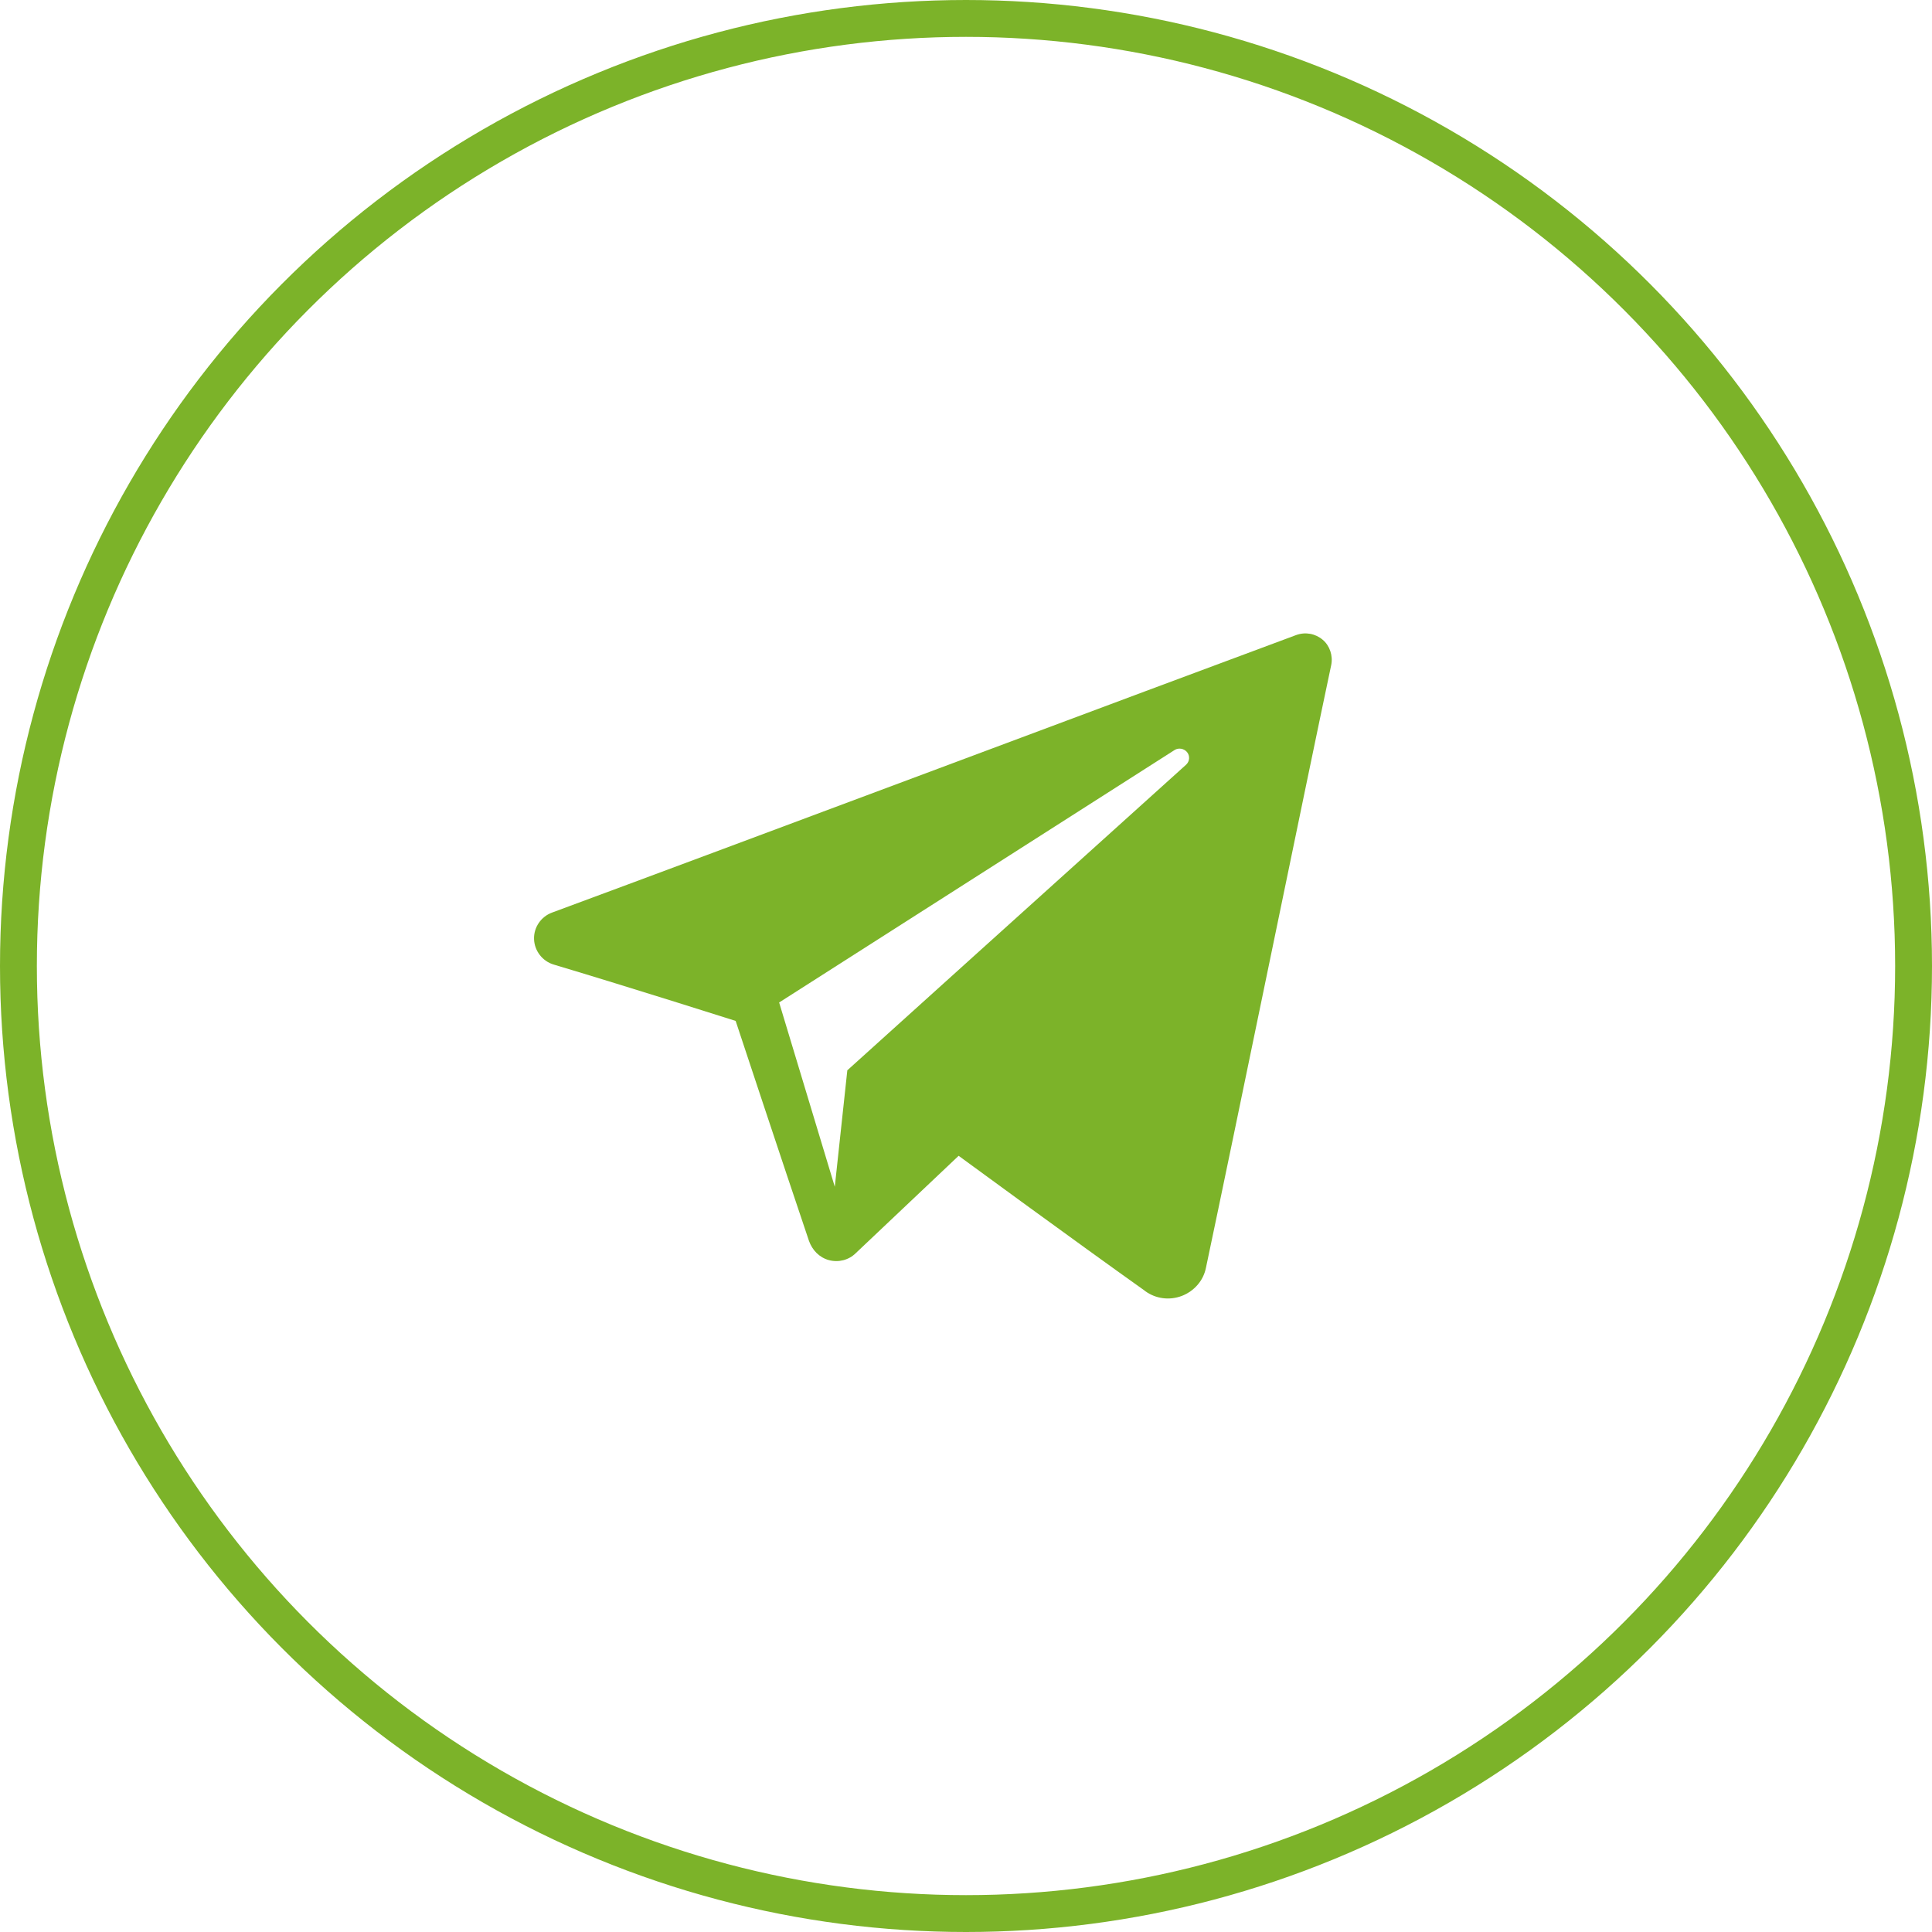 <?xml version="1.0" encoding="UTF-8"?> <svg xmlns="http://www.w3.org/2000/svg" id="_Слой_1" data-name="Слой 1" viewBox="0 0 52.42 52.42"> <defs> <style> .cls-1 { fill: none; stroke: #7cb329; stroke-miterlimit: 10; } .cls-2 { fill: #7cb329; fill-rule: evenodd; stroke-width: 0px; } </style> </defs> <path id="telegram-1" class="cls-2" d="m31.07,35.03c.29.21.66.26,1,.13.33-.13.58-.41.65-.76.78-3.68,2.69-13.01,3.4-16.36.05-.25-.04-.52-.23-.68-.2-.17-.47-.22-.72-.13-3.78,1.4-15.43,5.77-20.19,7.53-.3.11-.5.4-.49.72.01.32.23.6.53.69,2.14.64,4.94,1.53,4.94,1.53,0,0,1.31,3.96,1.99,5.97.09.25.28.45.54.52.26.07.54,0,.73-.19,1.1-1.04,2.79-2.64,2.79-2.64,0,0,3.22,2.36,5.05,3.66Zm-9.93-7.83l1.51,5,.34-3.16s5.85-5.28,9.19-8.29c.1-.09.11-.24.03-.34-.08-.1-.23-.13-.34-.06-3.87,2.47-10.73,6.85-10.73,6.85Z"></path> <circle class="cls-1" cx="26.21" cy="26.21" r="25.71"></circle> </svg> 